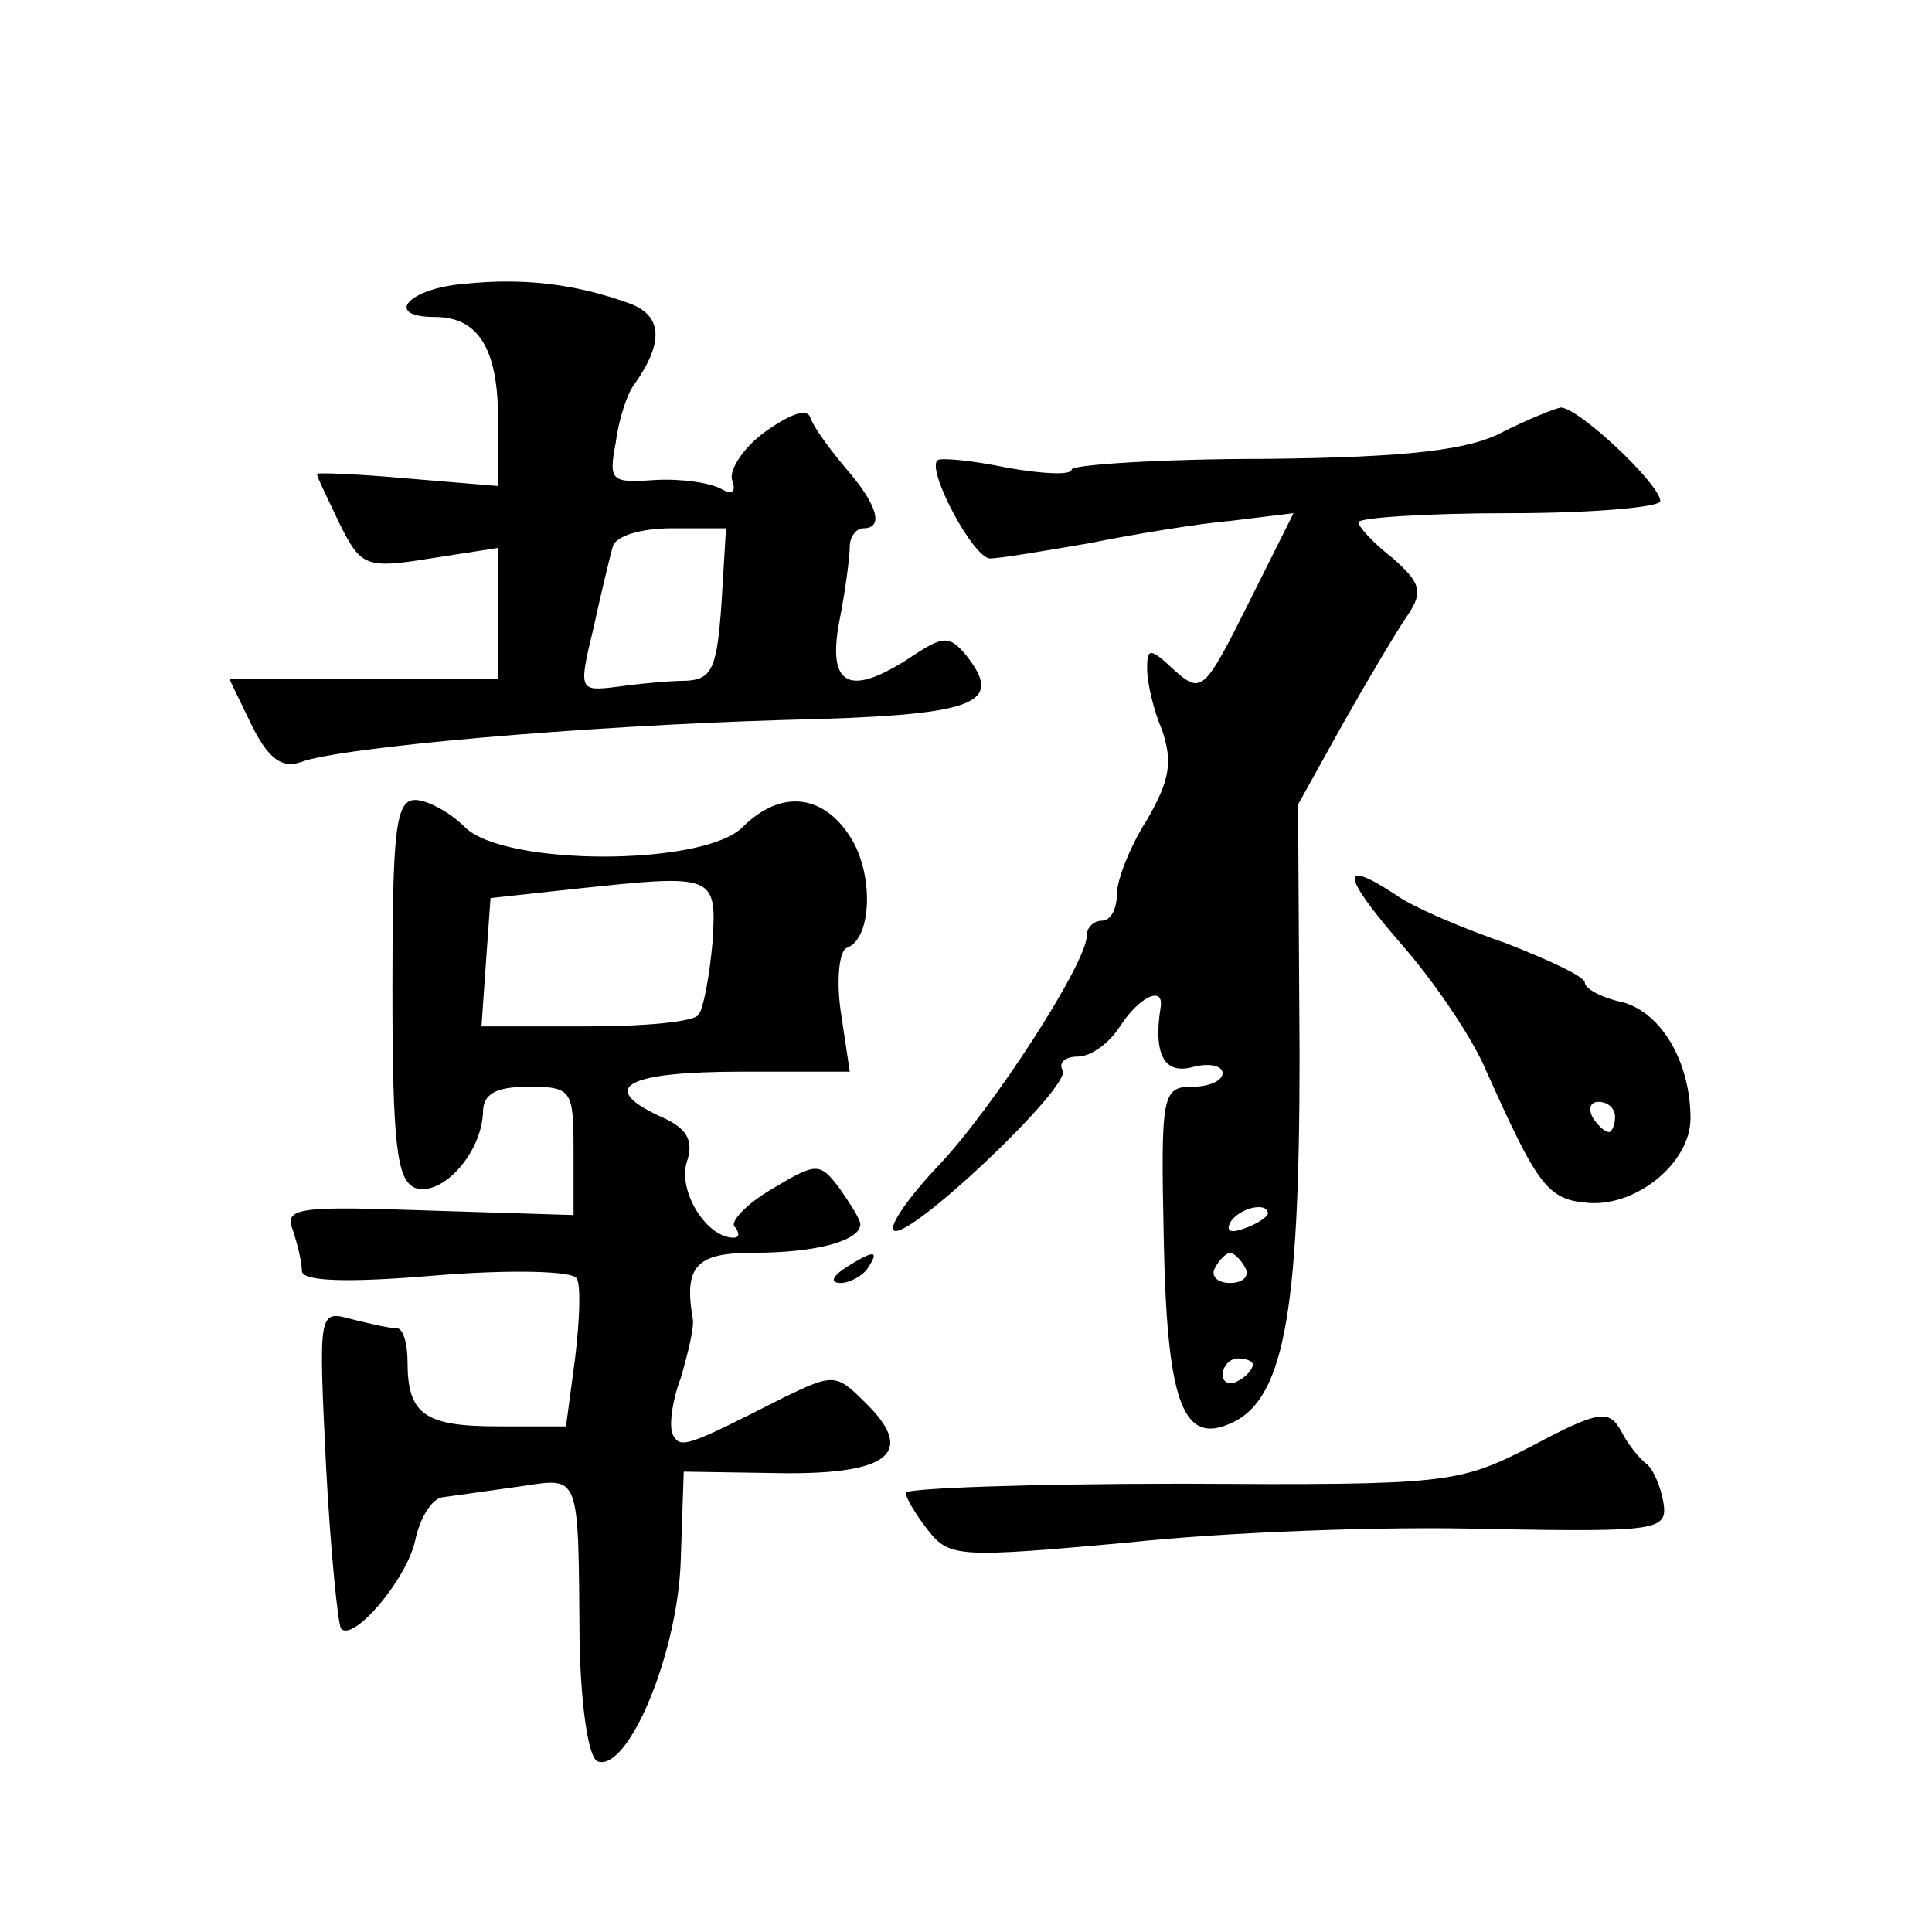 <?xml version="1.0" standalone="no"?>
<!DOCTYPE svg PUBLIC "-//W3C//DTD SVG 20010904//EN"
 "http://www.w3.org/TR/2001/REC-SVG-20010904/DTD/svg10.dtd">
<svg version="1.0" xmlns="http://www.w3.org/2000/svg"
 width="128pt" height="128pt" viewBox="0 0 128 128"
 preserveAspectRatio="xMidYMid meet">
<g transform="translate(0,128) scale(0.1,-0.1)"
fill="#0" stroke="none">
<path d="M308 1092 c-38 -3 -54 -22 -20 -22 29 0 42 -21 42 -68 l0 -44 -60 5 c-33
3 -60 4 -60 3 0 -2 7 -16 15 -33 14 -28 17 -30 60 -23 l45 7 0 -44 0 -43 -89 0
-89 0 15 -31 c11 -22 20 -28 32 -24 26 10 186 24 320 28 128 3 147 10 121 43 -11
13 -15 13 -36 -1 -41 -27 -56 -20 -48 23 4 20 7 43 7 50 0 6 4 12 9 12 14 0 9 16
-11 39 -11 13 -22 28 -24 34 -2 7 -13 3 -30 -9 -14 -10 -24 -25 -22 -32 3 -8 0
-10 -7 -6 -7 4 -26 7 -44 6 -29 -2 -31 -1 -26 25 2 16 8 33 12 38 20 28 19 46 -3
54 -36 13 -70 17 -109 13z m170 -212 c-3 -42 -6 -50 -23 -51 -11 0 -32 -2 -46 -4
-25 -3 -26 -3 -16 38 5 23 11 48 13 55 2 7 19 12 39 12 l36 0 -3 -50z M996 994
c-22 -12 -62 -17 -157 -18 -71 0 -129 -4 -129 -7 0 -4 -19 -3 -42 1 -24 5 -45 7
-47 5 -7 -7 24 -65 35 -65 6 0 36 5 65 10 30 6 72 13 95 15 l41 5 -30 -60 c-29
-58 -31 -60 -49 -44 -16 15 -18 15 -18 1 0 -9 4 -27 10 -41 7 -21 5 -33 -10 -59
-11 -17 -20 -40 -20 -49 0 -10 -4 -18 -10 -18 -5 0 -10 -4 -10 -10 0 -18 -62 -114
-98 -152 -20 -21 -33 -40 -30 -43 8 -9 119 96 112 106 -3 5 2 9 10 9 9 0 21 9 28
20 13 20 29 27 27 13 -5 -31 2 -45 21 -40 11 3 20 1 20 -4 0 -5 -9 -9 -20 -9 -20
0 -21 -5 -19 -100 2 -106 12 -136 42 -124 37 14 48 69 48 245 l-1 166 30 54 c17
30 36 62 43 72 10 15 8 21 -10 37 -13 10 -23 21 -23 24 0 3 45 6 100 6 55 0 100
4 100 8 0 11 -54 62 -66 62 -5 -1 -22 -8 -38 -16z m-156 -518 c0 -2 -7 -7 -16 -10
-8 -3 -12 -2 -9 4 6 10 25 14 25 6z m-15 -36 c3 -5 -1 -10 -10 -10 -9 0 -13 5 -10
10 3 6 8 10 10 10 2 0 7 -4 10 -10z m5 -64 c0 -3 -4 -8 -10 -11 -5 -3 -10 -1 -10
4 0 6 5 11 10 11 6 0 10 -2 10 -4z M260 625 c0 -104 3 -127 15 -132 18 -6 44 23
45 50 0 12 8 17 30 17 29 0 30 -2 30 -43 l0 -42 -96 3 c-86 3 -96 2 -90 -13 3 -9
6 -21 6 -27 0 -7 30 -8 89 -3 49 4 91 3 93 -2 3 -4 2 -28 -1 -53 l-6 -45 -45 0
c-49 0 -60 8 -60 43 0 12 -3 22 -7 22 -5 0 -18 3 -30 6 -22 6 -22 6 -17 -97 3 -57
8 -106 10 -108 8 -9 43 32 49 58 3 15 11 28 18 29 7 1 29 4 50 7 42 6 40 12 41
-104 1 -43 6 -76 12 -78 20 -7 53 71 55 133 l2 59 64 -1 c73 -1 90 14 56 47 -19
19 -21 19 -54 3 -63 -32 -68 -34 -73 -25 -3 5 -1 22 5 38 5 17 9 34 8 39 -6 35
2 44 40 44 42 0 71 8 71 19 0 3 -7 14 -14 24 -13 17 -15 17 -45 -1 -17 -10 -28
-22 -24 -25 3 -4 3 -7 -1 -7 -18 0 -37 31 -31 50 5 15 0 23 -19 31 -40 19 -20 29
56 29 l71 0 -6 40 c-3 21 -1 40 4 42 17 6 18 50 2 74 -18 28 -46 31 -71 6 -26 -26
-158 -26 -184 0 -10 10 -25 18 -33 18 -13 0 -15 -21 -15 -125z m212 30 c-2 -22
-6 -43 -9 -47 -2 -5 -36 -8 -74 -8 l-70 0 3 43 3 42 55 6 c94 10 95 10 92 -36z
M928 655 c22 -25 47 -62 56 -83 35 -78 41 -87 69 -89 32 -2 67 27 67 56 0 37 -19
70 -45 77 -14 3 -25 9 -25 13 0 4 -24 15 -52 26 -29 10 -62 24 -73 32 -38 25 -36
13 3 -32z m142 -115 c0 -5 -2 -10 -4 -10 -3 0 -8 5 -11 10 -3 6 -1 10 4 10 6 0
11 -4 11 -10z M560 440 c-9 -6 -10 -10 -3 -10 6 0 15 5 18 10 8 12 4 12 -15 0z
M1015 322 c-49 -25 -55 -26 -232 -25 -101 0 -183 -3 -183 -6 0 -3 7 -15 15 -25
14 -18 21 -18 132 -8 65 7 172 11 238 9 115 -2 120 -1 117 18 -2 11 -7 22 -11 25
-4 3 -12 12 -17 22 -8 14 -14 14 -59 -10z"/>
</g>
</svg>
